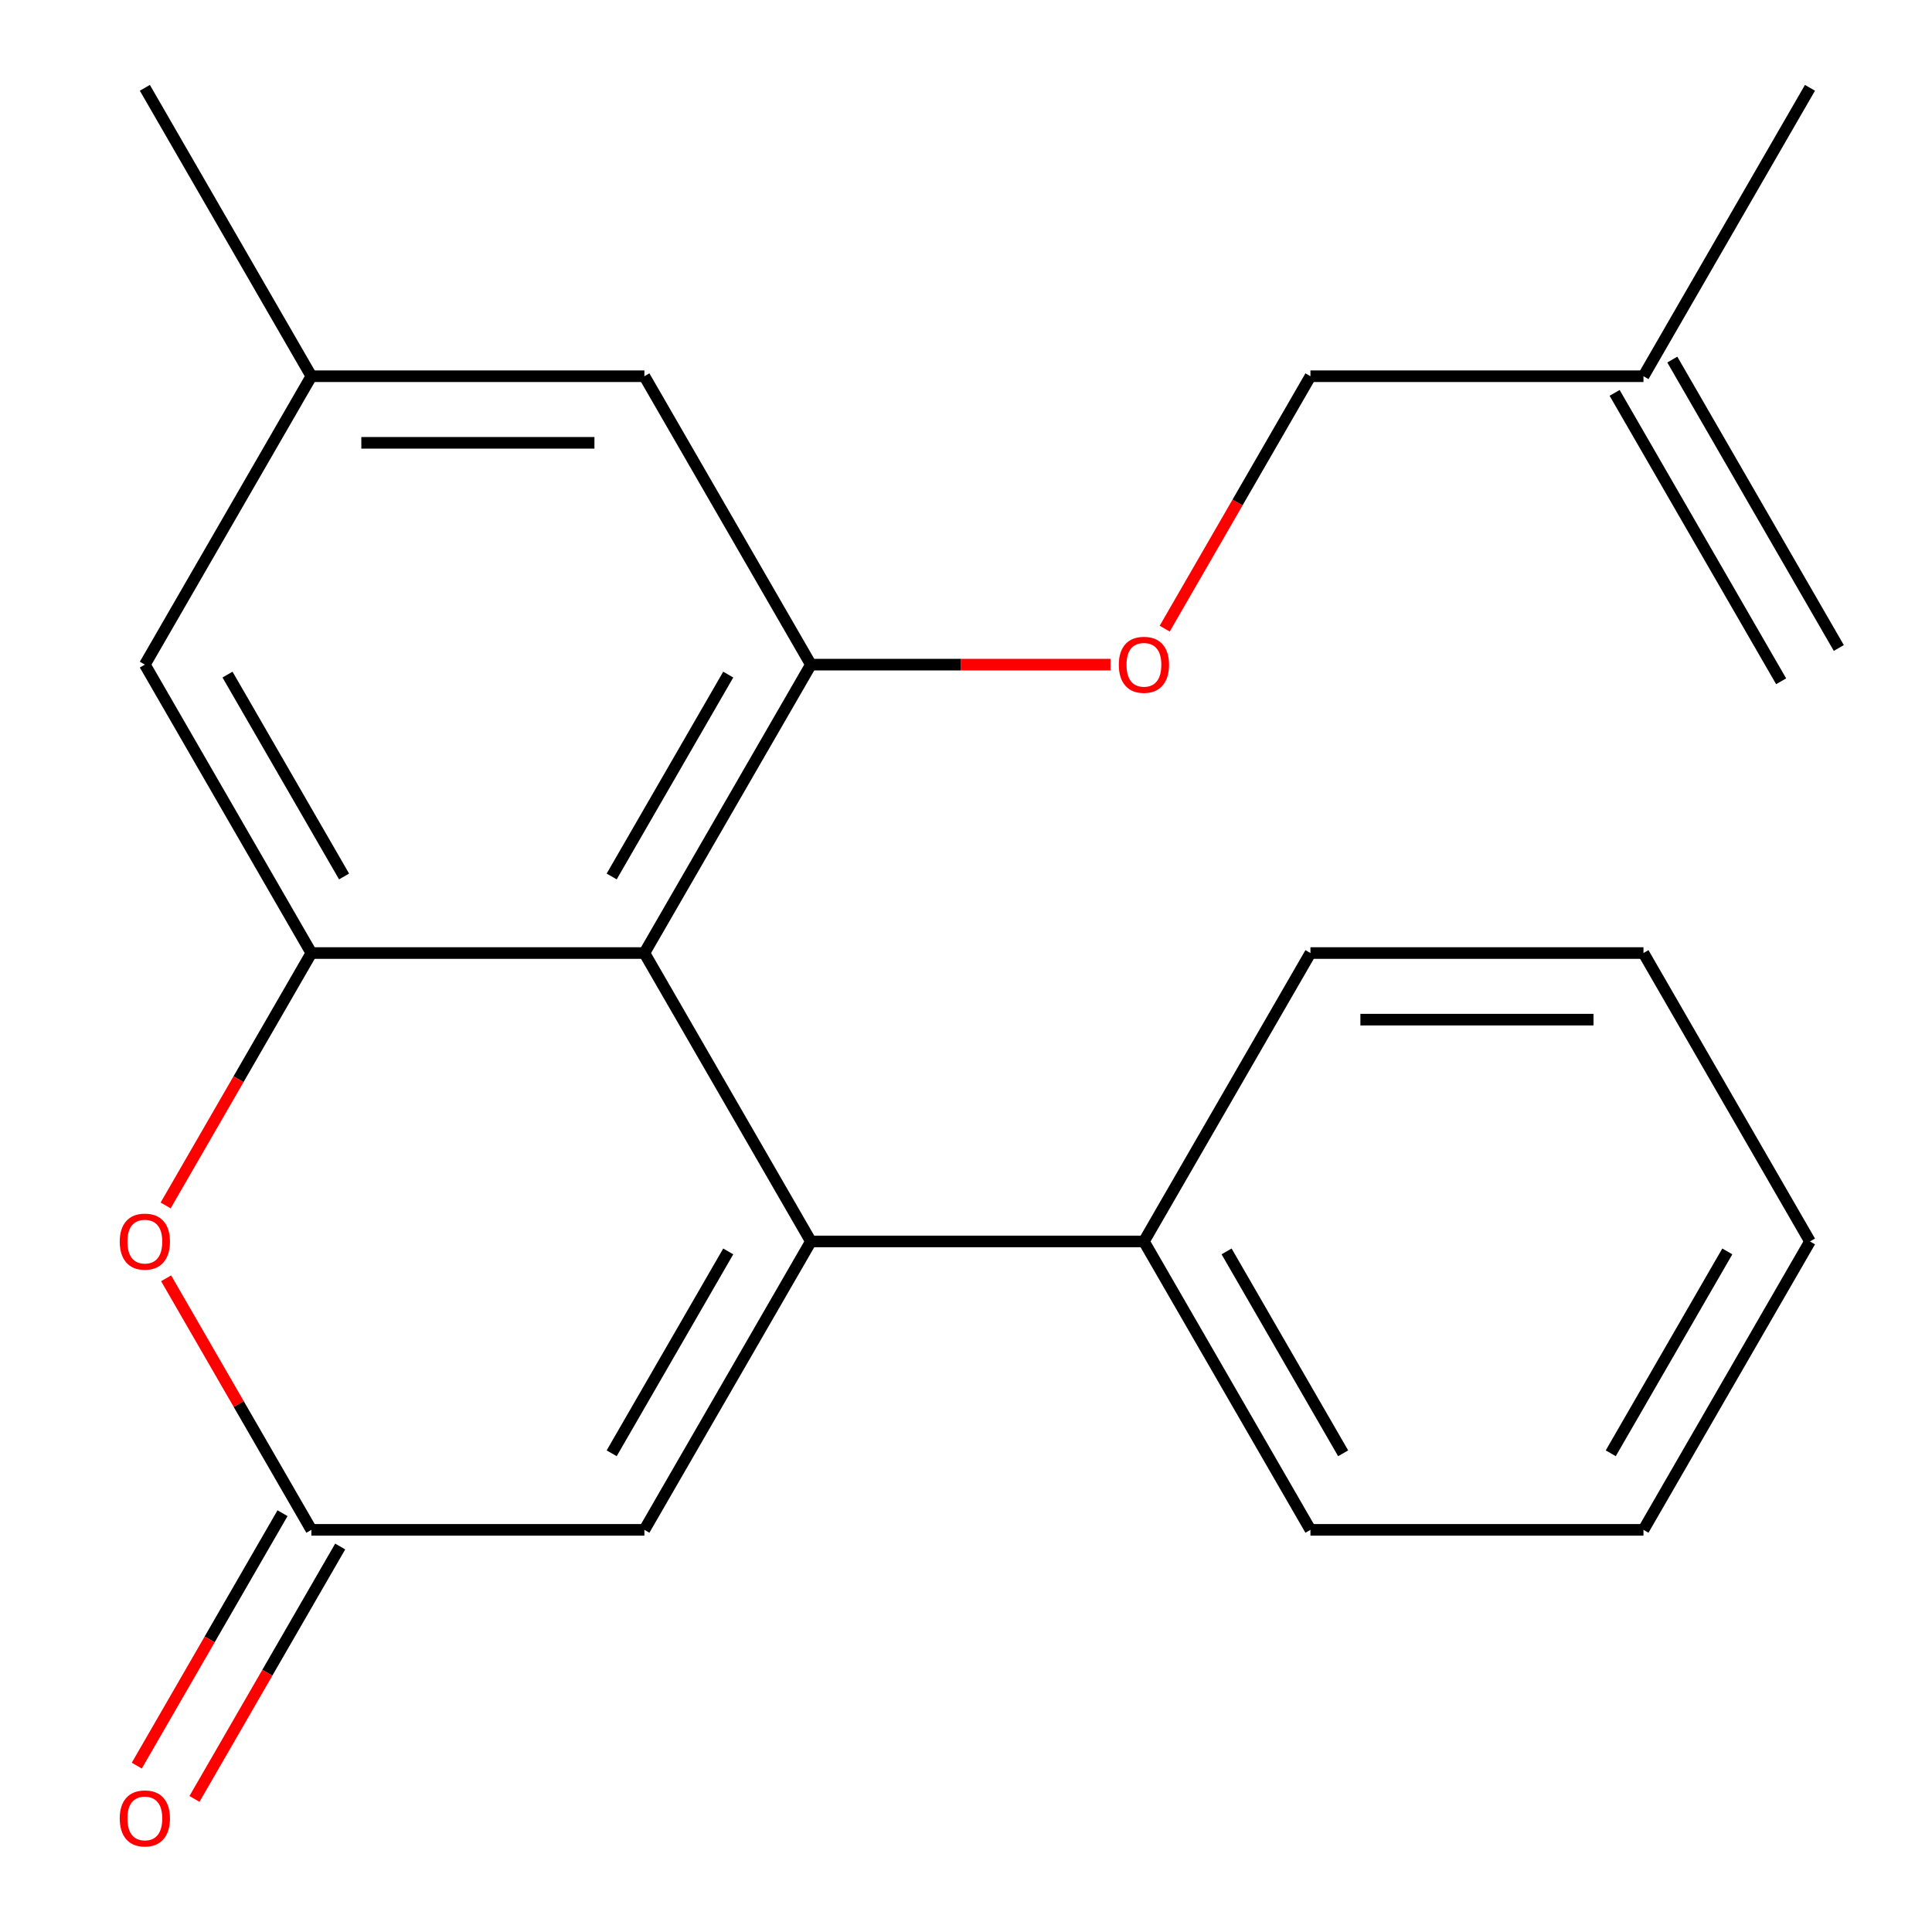 <?xml version='1.0' encoding='iso-8859-1'?>
<svg version='1.1' baseProfile='full'
              xmlns='http://www.w3.org/2000/svg'
                      xmlns:rdkit='http://www.rdkit.org/xml'
                      xmlns:xlink='http://www.w3.org/1999/xlink'
                  xml:space='preserve'
width='1000px' height='1000px' viewBox='0 0 1000 1000'>
<!-- END OF HEADER -->
<rect style='opacity:1.0;fill:#FFFFFF;stroke:none' width='1000' height='1000' x='0' y='0'> </rect>
<path class='bond-0' d='M 419.721,642.572 L 333.535,493.292' style='fill:none;fill-rule:evenodd;stroke:#000000;stroke-width:6px;stroke-linecap:butt;stroke-linejoin:miter;stroke-opacity:1' />
<path class='bond-4' d='M 419.721,642.572 L 333.535,791.851' style='fill:none;fill-rule:evenodd;stroke:#000000;stroke-width:6px;stroke-linecap:butt;stroke-linejoin:miter;stroke-opacity:1' />
<path class='bond-4' d='M 376.938,647.726 L 316.607,752.222' style='fill:none;fill-rule:evenodd;stroke:#000000;stroke-width:6px;stroke-linecap:butt;stroke-linejoin:miter;stroke-opacity:1' />
<path class='bond-7' d='M 419.721,642.572 L 592.094,642.572' style='fill:none;fill-rule:evenodd;stroke:#000000;stroke-width:6px;stroke-linecap:butt;stroke-linejoin:miter;stroke-opacity:1' />
<path class='bond-1' d='M 333.535,493.292 L 161.162,493.292' style='fill:none;fill-rule:evenodd;stroke:#000000;stroke-width:6px;stroke-linecap:butt;stroke-linejoin:miter;stroke-opacity:1' />
<path class='bond-2' d='M 333.535,493.292 L 419.721,344.013' style='fill:none;fill-rule:evenodd;stroke:#000000;stroke-width:6px;stroke-linecap:butt;stroke-linejoin:miter;stroke-opacity:1' />
<path class='bond-2' d='M 316.607,453.663 L 376.938,349.168' style='fill:none;fill-rule:evenodd;stroke:#000000;stroke-width:6px;stroke-linecap:butt;stroke-linejoin:miter;stroke-opacity:1' />
<path class='bond-8' d='M 161.162,493.292 L 74.976,344.013' style='fill:none;fill-rule:evenodd;stroke:#000000;stroke-width:6px;stroke-linecap:butt;stroke-linejoin:miter;stroke-opacity:1' />
<path class='bond-8' d='M 178.09,453.663 L 117.76,349.168' style='fill:none;fill-rule:evenodd;stroke:#000000;stroke-width:6px;stroke-linecap:butt;stroke-linejoin:miter;stroke-opacity:1' />
<path class='bond-22' d='M 161.162,493.292 L 123.447,558.617' style='fill:none;fill-rule:evenodd;stroke:#000000;stroke-width:6px;stroke-linecap:butt;stroke-linejoin:miter;stroke-opacity:1' />
<path class='bond-22' d='M 123.447,558.617 L 85.731,623.942' style='fill:none;fill-rule:evenodd;stroke:#FF0000;stroke-width:6px;stroke-linecap:butt;stroke-linejoin:miter;stroke-opacity:1' />
<path class='bond-6' d='M 419.721,344.013 L 497.253,344.013' style='fill:none;fill-rule:evenodd;stroke:#000000;stroke-width:6px;stroke-linecap:butt;stroke-linejoin:miter;stroke-opacity:1' />
<path class='bond-6' d='M 497.253,344.013 L 574.785,344.013' style='fill:none;fill-rule:evenodd;stroke:#FF0000;stroke-width:6px;stroke-linecap:butt;stroke-linejoin:miter;stroke-opacity:1' />
<path class='bond-9' d='M 419.721,344.013 L 333.535,194.734' style='fill:none;fill-rule:evenodd;stroke:#000000;stroke-width:6px;stroke-linecap:butt;stroke-linejoin:miter;stroke-opacity:1' />
<path class='bond-3' d='M 85.985,661.641 L 123.574,726.746' style='fill:none;fill-rule:evenodd;stroke:#FF0000;stroke-width:6px;stroke-linecap:butt;stroke-linejoin:miter;stroke-opacity:1' />
<path class='bond-3' d='M 123.574,726.746 L 161.162,791.851' style='fill:none;fill-rule:evenodd;stroke:#000000;stroke-width:6px;stroke-linecap:butt;stroke-linejoin:miter;stroke-opacity:1' />
<path class='bond-5' d='M 333.535,791.851 L 161.162,791.851' style='fill:none;fill-rule:evenodd;stroke:#000000;stroke-width:6px;stroke-linecap:butt;stroke-linejoin:miter;stroke-opacity:1' />
<path class='bond-10' d='M 146.234,783.232 L 108.519,848.557' style='fill:none;fill-rule:evenodd;stroke:#000000;stroke-width:6px;stroke-linecap:butt;stroke-linejoin:miter;stroke-opacity:1' />
<path class='bond-10' d='M 108.519,848.557 L 70.803,913.882' style='fill:none;fill-rule:evenodd;stroke:#FF0000;stroke-width:6px;stroke-linecap:butt;stroke-linejoin:miter;stroke-opacity:1' />
<path class='bond-10' d='M 176.09,800.47 L 138.375,865.795' style='fill:none;fill-rule:evenodd;stroke:#000000;stroke-width:6px;stroke-linecap:butt;stroke-linejoin:miter;stroke-opacity:1' />
<path class='bond-10' d='M 138.375,865.795 L 100.659,931.119' style='fill:none;fill-rule:evenodd;stroke:#FF0000;stroke-width:6px;stroke-linecap:butt;stroke-linejoin:miter;stroke-opacity:1' />
<path class='bond-14' d='M 602.85,325.384 L 640.565,260.059' style='fill:none;fill-rule:evenodd;stroke:#FF0000;stroke-width:6px;stroke-linecap:butt;stroke-linejoin:miter;stroke-opacity:1' />
<path class='bond-14' d='M 640.565,260.059 L 678.281,194.734' style='fill:none;fill-rule:evenodd;stroke:#000000;stroke-width:6px;stroke-linecap:butt;stroke-linejoin:miter;stroke-opacity:1' />
<path class='bond-16' d='M 592.094,642.572 L 678.281,791.851' style='fill:none;fill-rule:evenodd;stroke:#000000;stroke-width:6px;stroke-linecap:butt;stroke-linejoin:miter;stroke-opacity:1' />
<path class='bond-16' d='M 634.878,647.726 L 695.209,752.222' style='fill:none;fill-rule:evenodd;stroke:#000000;stroke-width:6px;stroke-linecap:butt;stroke-linejoin:miter;stroke-opacity:1' />
<path class='bond-17' d='M 592.094,642.572 L 678.281,493.292' style='fill:none;fill-rule:evenodd;stroke:#000000;stroke-width:6px;stroke-linecap:butt;stroke-linejoin:miter;stroke-opacity:1' />
<path class='bond-24' d='M 74.976,344.013 L 161.162,194.734' style='fill:none;fill-rule:evenodd;stroke:#000000;stroke-width:6px;stroke-linecap:butt;stroke-linejoin:miter;stroke-opacity:1' />
<path class='bond-11' d='M 333.535,194.734 L 161.162,194.734' style='fill:none;fill-rule:evenodd;stroke:#000000;stroke-width:6px;stroke-linecap:butt;stroke-linejoin:miter;stroke-opacity:1' />
<path class='bond-11' d='M 307.679,229.208 L 187.018,229.208' style='fill:none;fill-rule:evenodd;stroke:#000000;stroke-width:6px;stroke-linecap:butt;stroke-linejoin:miter;stroke-opacity:1' />
<path class='bond-18' d='M 161.162,194.734 L 74.976,45.455' style='fill:none;fill-rule:evenodd;stroke:#000000;stroke-width:6px;stroke-linecap:butt;stroke-linejoin:miter;stroke-opacity:1' />
<path class='bond-12' d='M 850.654,194.734 L 678.281,194.734' style='fill:none;fill-rule:evenodd;stroke:#000000;stroke-width:6px;stroke-linecap:butt;stroke-linejoin:miter;stroke-opacity:1' />
<path class='bond-13' d='M 835.726,203.352 L 921.912,352.632' style='fill:none;fill-rule:evenodd;stroke:#000000;stroke-width:6px;stroke-linecap:butt;stroke-linejoin:miter;stroke-opacity:1' />
<path class='bond-13' d='M 865.581,186.115 L 951.768,335.394' style='fill:none;fill-rule:evenodd;stroke:#000000;stroke-width:6px;stroke-linecap:butt;stroke-linejoin:miter;stroke-opacity:1' />
<path class='bond-15' d='M 850.654,194.734 L 936.84,45.455' style='fill:none;fill-rule:evenodd;stroke:#000000;stroke-width:6px;stroke-linecap:butt;stroke-linejoin:miter;stroke-opacity:1' />
<path class='bond-19' d='M 678.281,791.851 L 850.654,791.851' style='fill:none;fill-rule:evenodd;stroke:#000000;stroke-width:6px;stroke-linecap:butt;stroke-linejoin:miter;stroke-opacity:1' />
<path class='bond-20' d='M 678.281,493.292 L 850.654,493.292' style='fill:none;fill-rule:evenodd;stroke:#000000;stroke-width:6px;stroke-linecap:butt;stroke-linejoin:miter;stroke-opacity:1' />
<path class='bond-20' d='M 704.137,527.767 L 824.798,527.767' style='fill:none;fill-rule:evenodd;stroke:#000000;stroke-width:6px;stroke-linecap:butt;stroke-linejoin:miter;stroke-opacity:1' />
<path class='bond-23' d='M 850.654,791.851 L 936.84,642.572' style='fill:none;fill-rule:evenodd;stroke:#000000;stroke-width:6px;stroke-linecap:butt;stroke-linejoin:miter;stroke-opacity:1' />
<path class='bond-23' d='M 833.726,752.222 L 894.056,647.726' style='fill:none;fill-rule:evenodd;stroke:#000000;stroke-width:6px;stroke-linecap:butt;stroke-linejoin:miter;stroke-opacity:1' />
<path class='bond-21' d='M 850.654,493.292 L 936.84,642.572' style='fill:none;fill-rule:evenodd;stroke:#000000;stroke-width:6px;stroke-linecap:butt;stroke-linejoin:miter;stroke-opacity:1' />
<path  class='atom-4' d='M 61.976 642.652
Q 61.976 635.852, 65.336 632.052
Q 68.696 628.252, 74.976 628.252
Q 81.256 628.252, 84.616 632.052
Q 87.976 635.852, 87.976 642.652
Q 87.976 649.532, 84.576 653.452
Q 81.176 657.332, 74.976 657.332
Q 68.736 657.332, 65.336 653.452
Q 61.976 649.572, 61.976 642.652
M 74.976 654.132
Q 79.296 654.132, 81.616 651.252
Q 83.976 648.332, 83.976 642.652
Q 83.976 637.092, 81.616 634.292
Q 79.296 631.452, 74.976 631.452
Q 70.656 631.452, 68.296 634.252
Q 65.976 637.052, 65.976 642.652
Q 65.976 648.372, 68.296 651.252
Q 70.656 654.132, 74.976 654.132
' fill='#FF0000'/>
<path  class='atom-7' d='M 579.094 344.093
Q 579.094 337.293, 582.454 333.493
Q 585.814 329.693, 592.094 329.693
Q 598.374 329.693, 601.734 333.493
Q 605.094 337.293, 605.094 344.093
Q 605.094 350.973, 601.694 354.893
Q 598.294 358.773, 592.094 358.773
Q 585.854 358.773, 582.454 354.893
Q 579.094 351.013, 579.094 344.093
M 592.094 355.573
Q 596.414 355.573, 598.734 352.693
Q 601.094 349.773, 601.094 344.093
Q 601.094 338.533, 598.734 335.733
Q 596.414 332.893, 592.094 332.893
Q 587.774 332.893, 585.414 335.693
Q 583.094 338.493, 583.094 344.093
Q 583.094 349.813, 585.414 352.693
Q 587.774 355.573, 592.094 355.573
' fill='#FF0000'/>
<path  class='atom-11' d='M 61.976 941.21
Q 61.976 934.41, 65.336 930.61
Q 68.696 926.81, 74.976 926.81
Q 81.256 926.81, 84.616 930.61
Q 87.976 934.41, 87.976 941.21
Q 87.976 948.09, 84.576 952.01
Q 81.176 955.89, 74.976 955.89
Q 68.736 955.89, 65.336 952.01
Q 61.976 948.13, 61.976 941.21
M 74.976 952.69
Q 79.296 952.69, 81.616 949.81
Q 83.976 946.89, 83.976 941.21
Q 83.976 935.65, 81.616 932.85
Q 79.296 930.01, 74.976 930.01
Q 70.656 930.01, 68.296 932.81
Q 65.976 935.61, 65.976 941.21
Q 65.976 946.93, 68.296 949.81
Q 70.656 952.69, 74.976 952.69
' fill='#FF0000'/>
</svg>
